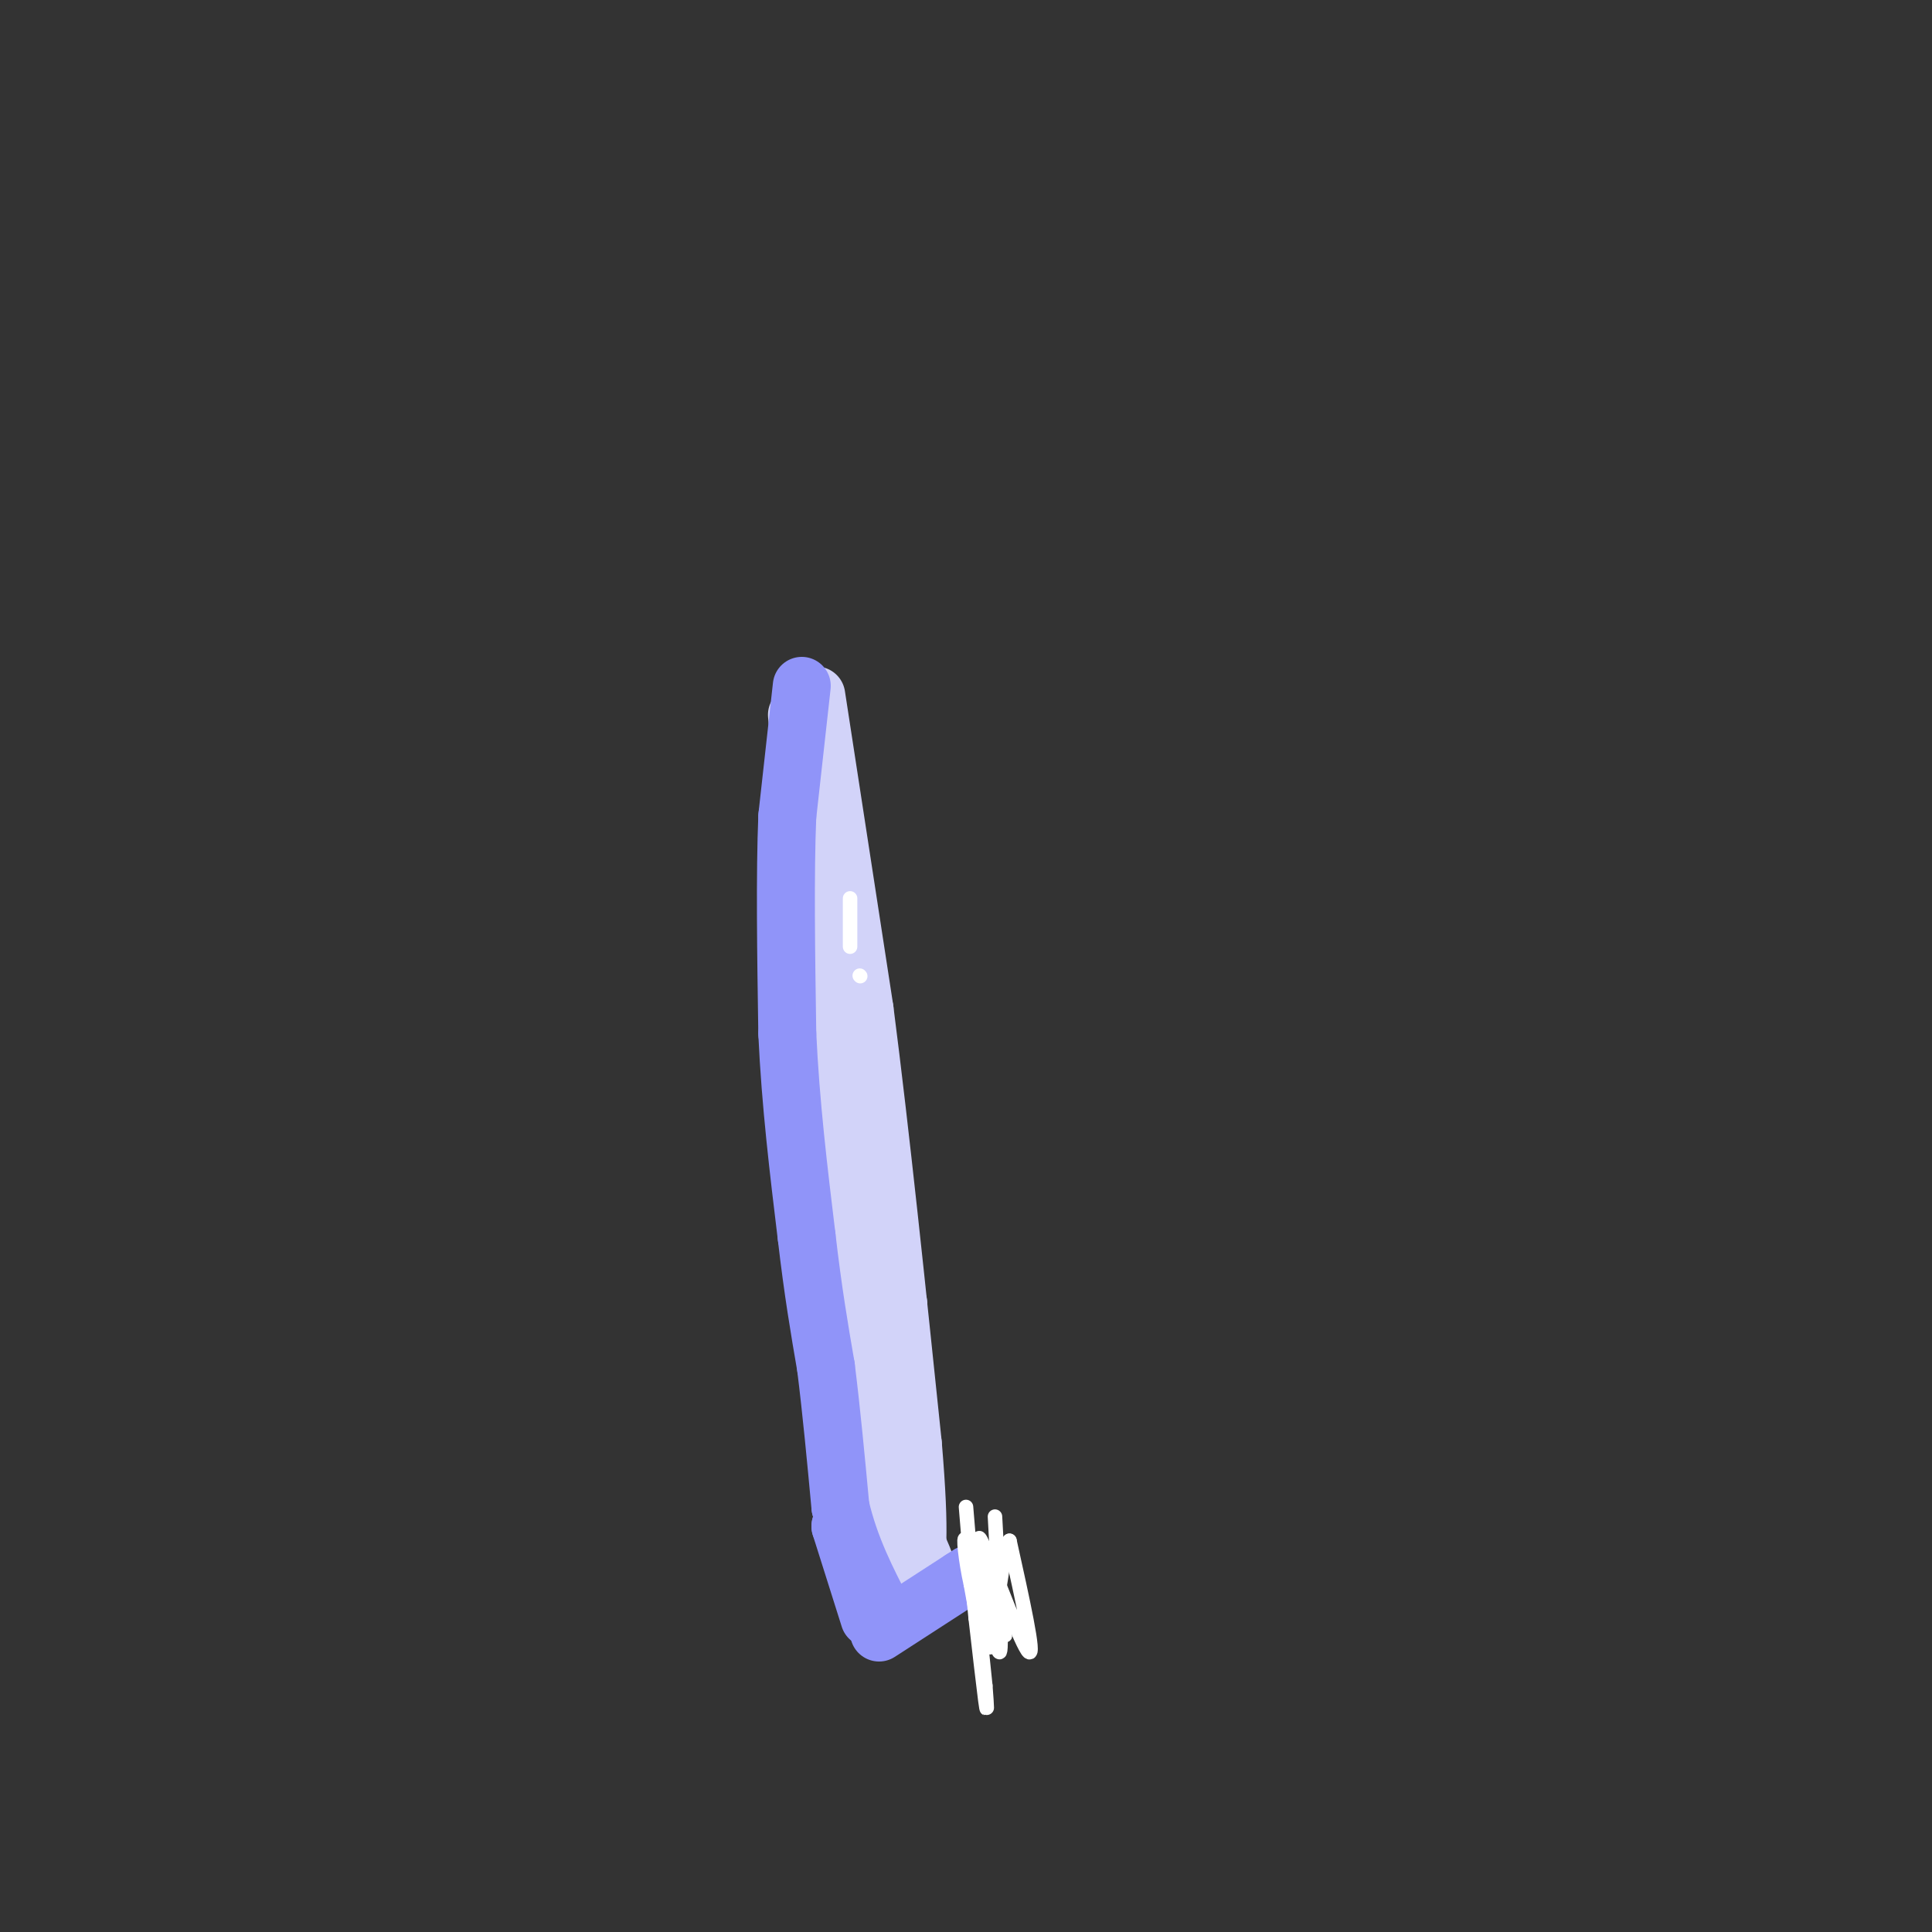 <svg viewBox='0 0 400 400' version='1.1' xmlns='http://www.w3.org/2000/svg' xmlns:xlink='http://www.w3.org/1999/xlink'><rect x="0" y="0" width="400" height="400" fill="#333333" stroke="none"/><g fill='none' stroke='#D2D3F9' stroke-width='12' stroke-linecap='round' stroke-linejoin='round'><path d='M165,148c0.000,0.000 14.000,160.000 14,160'/><path d='M179,308c2.333,27.667 1.167,16.833 0,6'/><path d='M169,144c0.000,0.000 10.000,65.000 10,65'/><path d='M179,209c3.333,25.833 6.667,57.917 10,90'/><path d='M189,299c1.667,19.667 0.833,23.833 0,28'/><path d='M189,327c-0.667,6.400 -2.333,8.400 -3,0c-0.667,-8.400 -0.333,-27.200 0,-46'/><path d='M186,281c0.000,-10.356 0.000,-13.244 0,-10c0.000,3.244 0.000,12.622 0,22'/><path d='M186,293c-0.667,8.833 -2.333,19.917 -4,31'/><path d='M182,324c-0.267,5.978 1.067,5.422 3,5c1.933,-0.422 4.467,-0.711 7,-1'/><path d='M192,328c0.833,-1.500 -0.583,-4.750 -2,-8'/></g>
<g fill='none' stroke='#9094F9' stroke-width='12' stroke-linecap='round' stroke-linejoin='round'><path d='M166,142c0.000,0.000 -3.000,27.000 -3,27'/><path d='M163,169c-0.500,12.000 -0.250,28.500 0,45'/><path d='M163,214c0.667,14.500 2.333,28.250 4,42'/><path d='M167,256c1.333,11.500 2.667,19.250 4,27'/><path d='M171,283c1.167,9.333 2.083,19.167 3,29'/><path d='M174,312c2.000,8.500 5.500,15.250 9,22'/><path d='M182,338c0.000,0.000 17.000,-11.000 17,-11'/><path d='M199,327c2.833,-1.833 1.417,-0.917 0,0'/><path d='M180,335c0.000,0.000 -6.000,-19.000 -6,-19'/><path d='M174,316c0.000,-0.333 3.000,8.333 6,17'/></g>
<g fill='none' stroke='#FFFFFF' stroke-width='3' stroke-linecap='round' stroke-linejoin='round'><path d='M176,186c0.000,0.000 0.000,10.000 0,10'/><path d='M178,202c0.000,0.000 0.100,0.100 0.1,0.1'/><path d='M206,314c0.750,13.500 1.500,27.000 1,28c-0.500,1.000 -2.250,-10.500 -4,-22'/><path d='M203,320c0.667,1.200 4.333,15.200 5,18c0.667,2.800 -1.667,-5.600 -4,-14'/><path d='M204,324c-1.202,-4.369 -2.208,-8.292 0,-3c2.208,5.292 7.631,19.798 9,21c1.369,1.202 -1.315,-10.899 -4,-23'/><path d='M209,319c-1.333,1.356 -2.667,16.244 -4,20c-1.333,3.756 -2.667,-3.622 -4,-11'/><path d='M201,328c-1.067,-4.689 -1.733,-10.911 -1,-9c0.733,1.911 2.867,11.956 5,22'/><path d='M205,341c0.022,-1.200 -2.422,-15.200 -3,-16c-0.578,-0.800 0.711,11.600 2,24'/><path d='M204,349c0.400,5.156 0.400,6.044 0,3c-0.400,-3.044 -1.200,-10.022 -2,-17'/><path d='M202,335c-0.667,-6.667 -1.333,-14.833 -2,-23'/></g>
</svg>